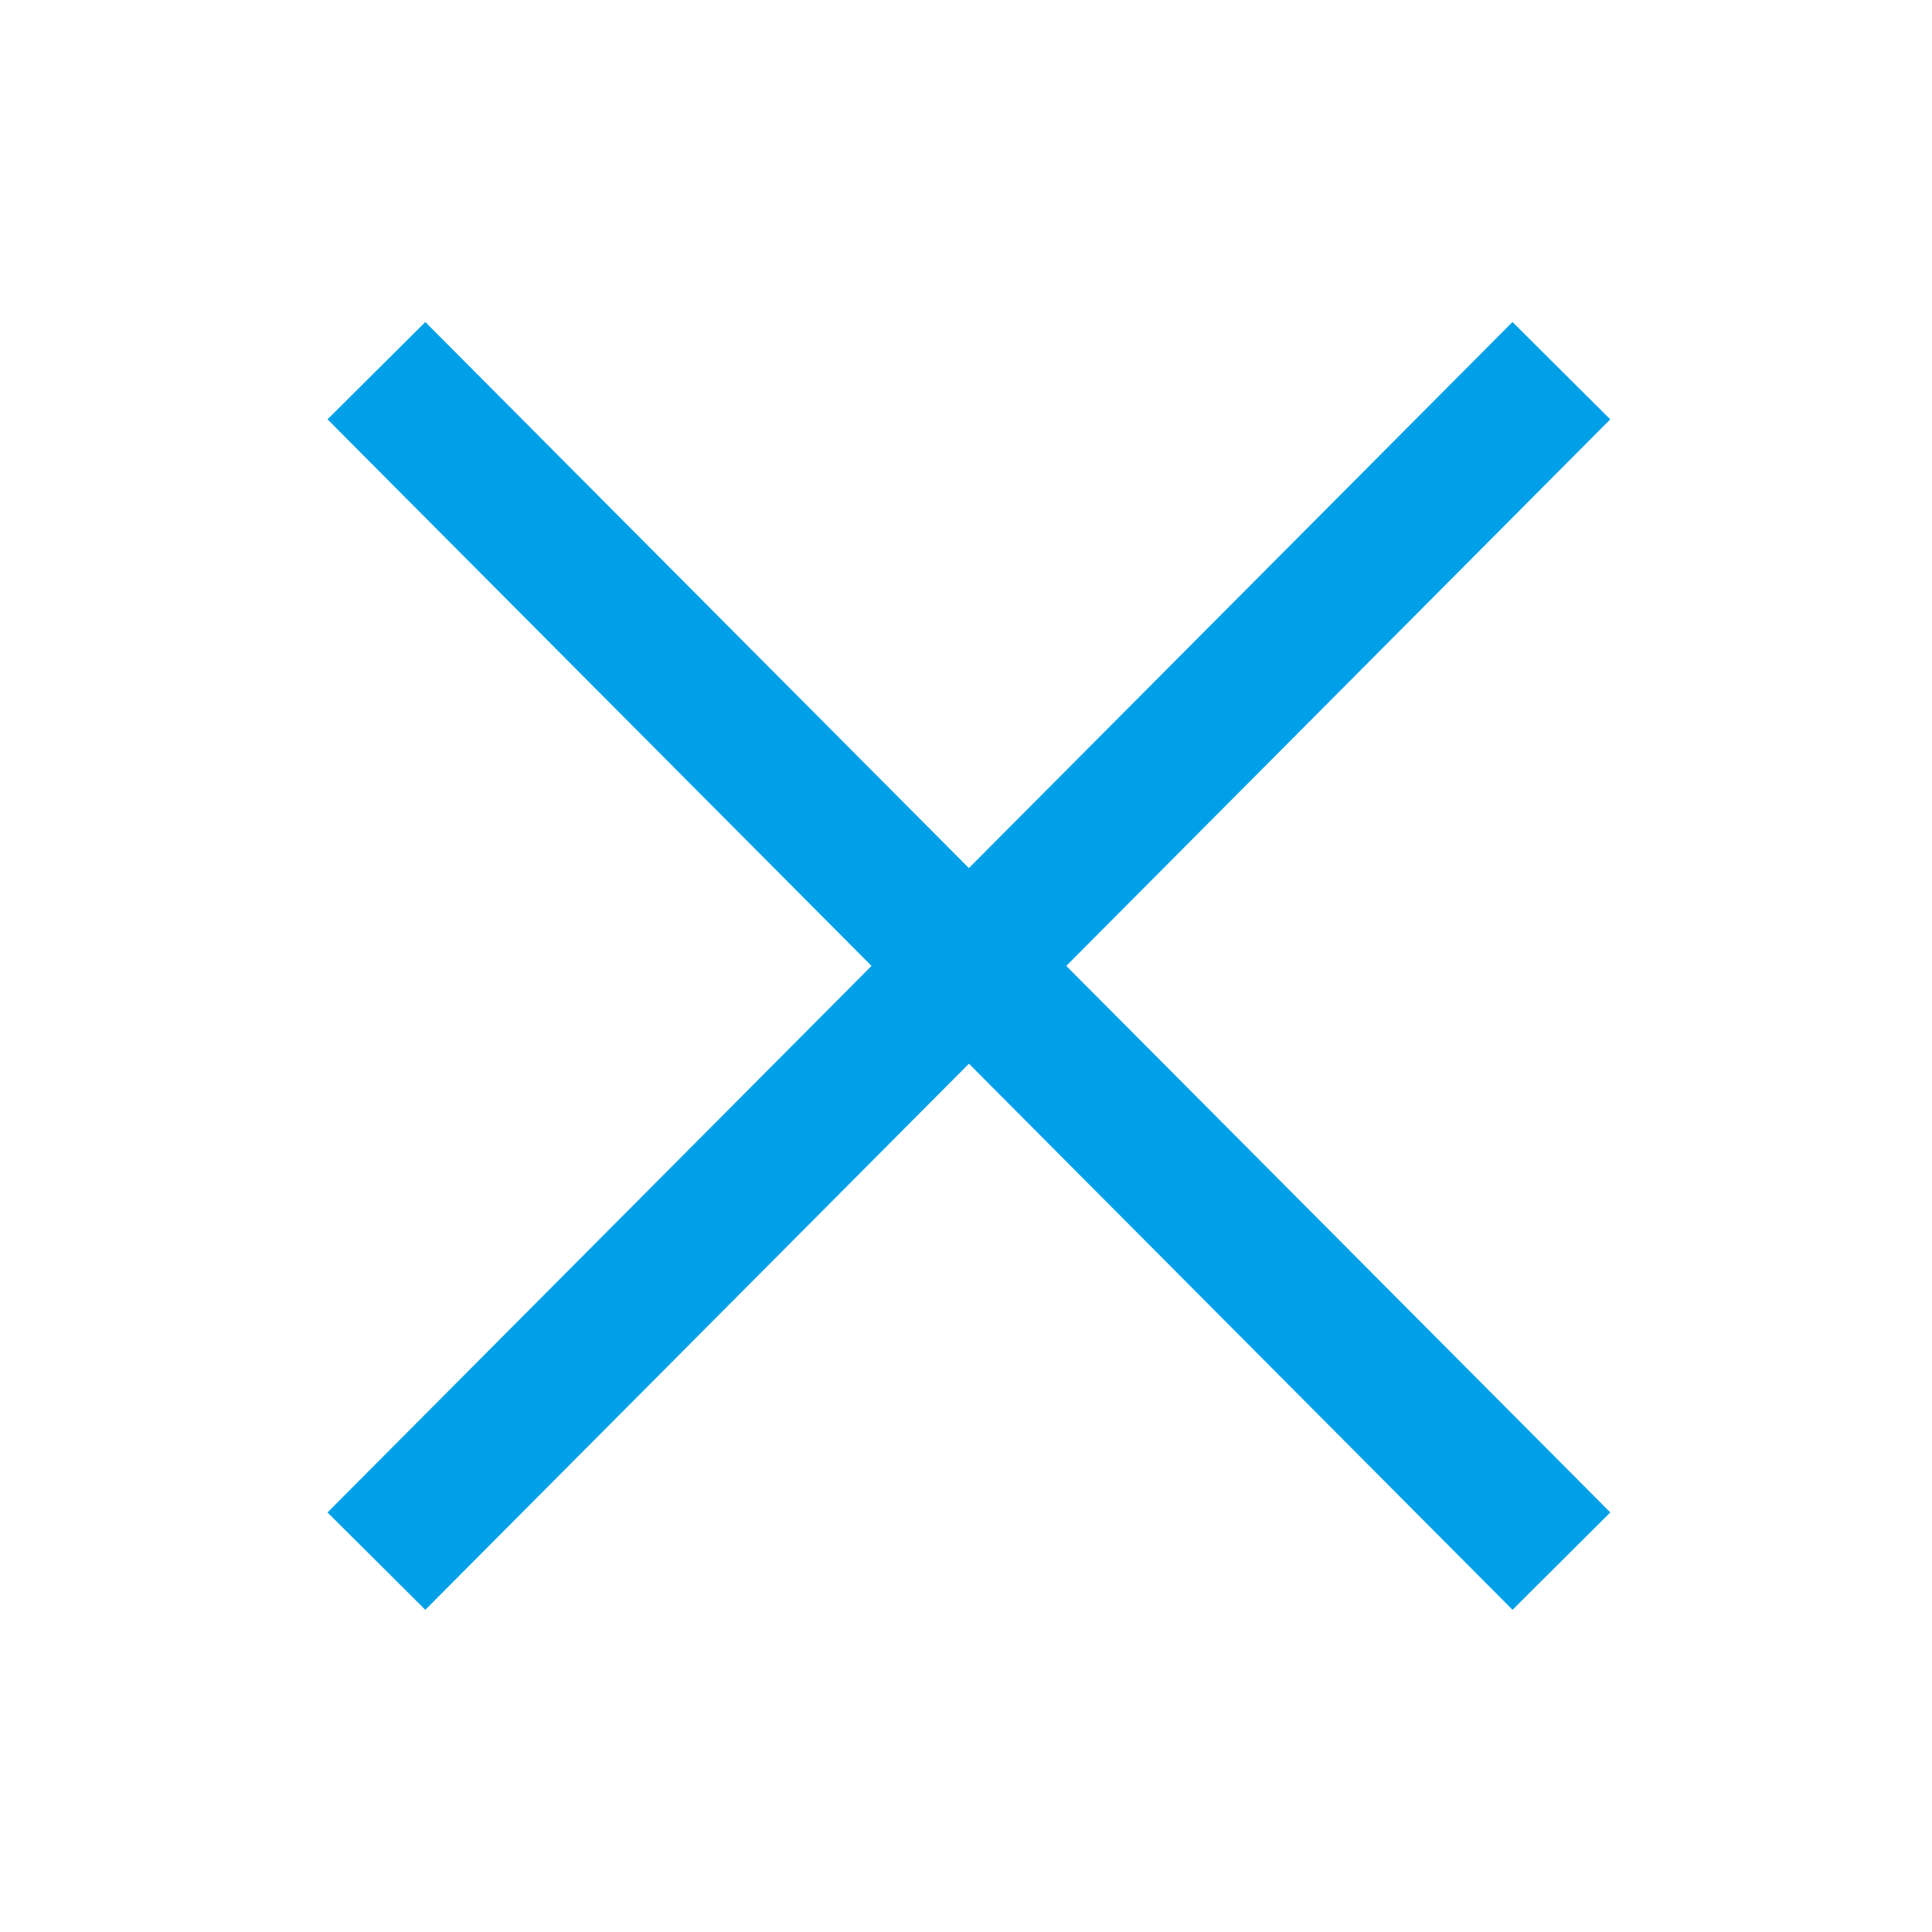 <?xml version="1.0" standalone="no"?><!DOCTYPE svg PUBLIC "-//W3C//DTD SVG 1.1//EN" "http://www.w3.org/Graphics/SVG/1.1/DTD/svg11.dtd"><svg t="1753773263939" class="icon" viewBox="0 0 1024 1024" version="1.1" xmlns="http://www.w3.org/2000/svg" p-id="6783" width="32" height="32" xmlns:xlink="http://www.w3.org/1999/xlink"><path d="M801.646 170.667l51.834 51.59L565.15 511.951l288.354 289.67-51.834 51.614-288.11-289.451L225.426 853.236 173.592 801.621l288.329-289.67L173.592 222.257 225.426 170.667l288.11 289.426L801.646 170.667z" p-id="6784" fill="#00a0e9"></path></svg>